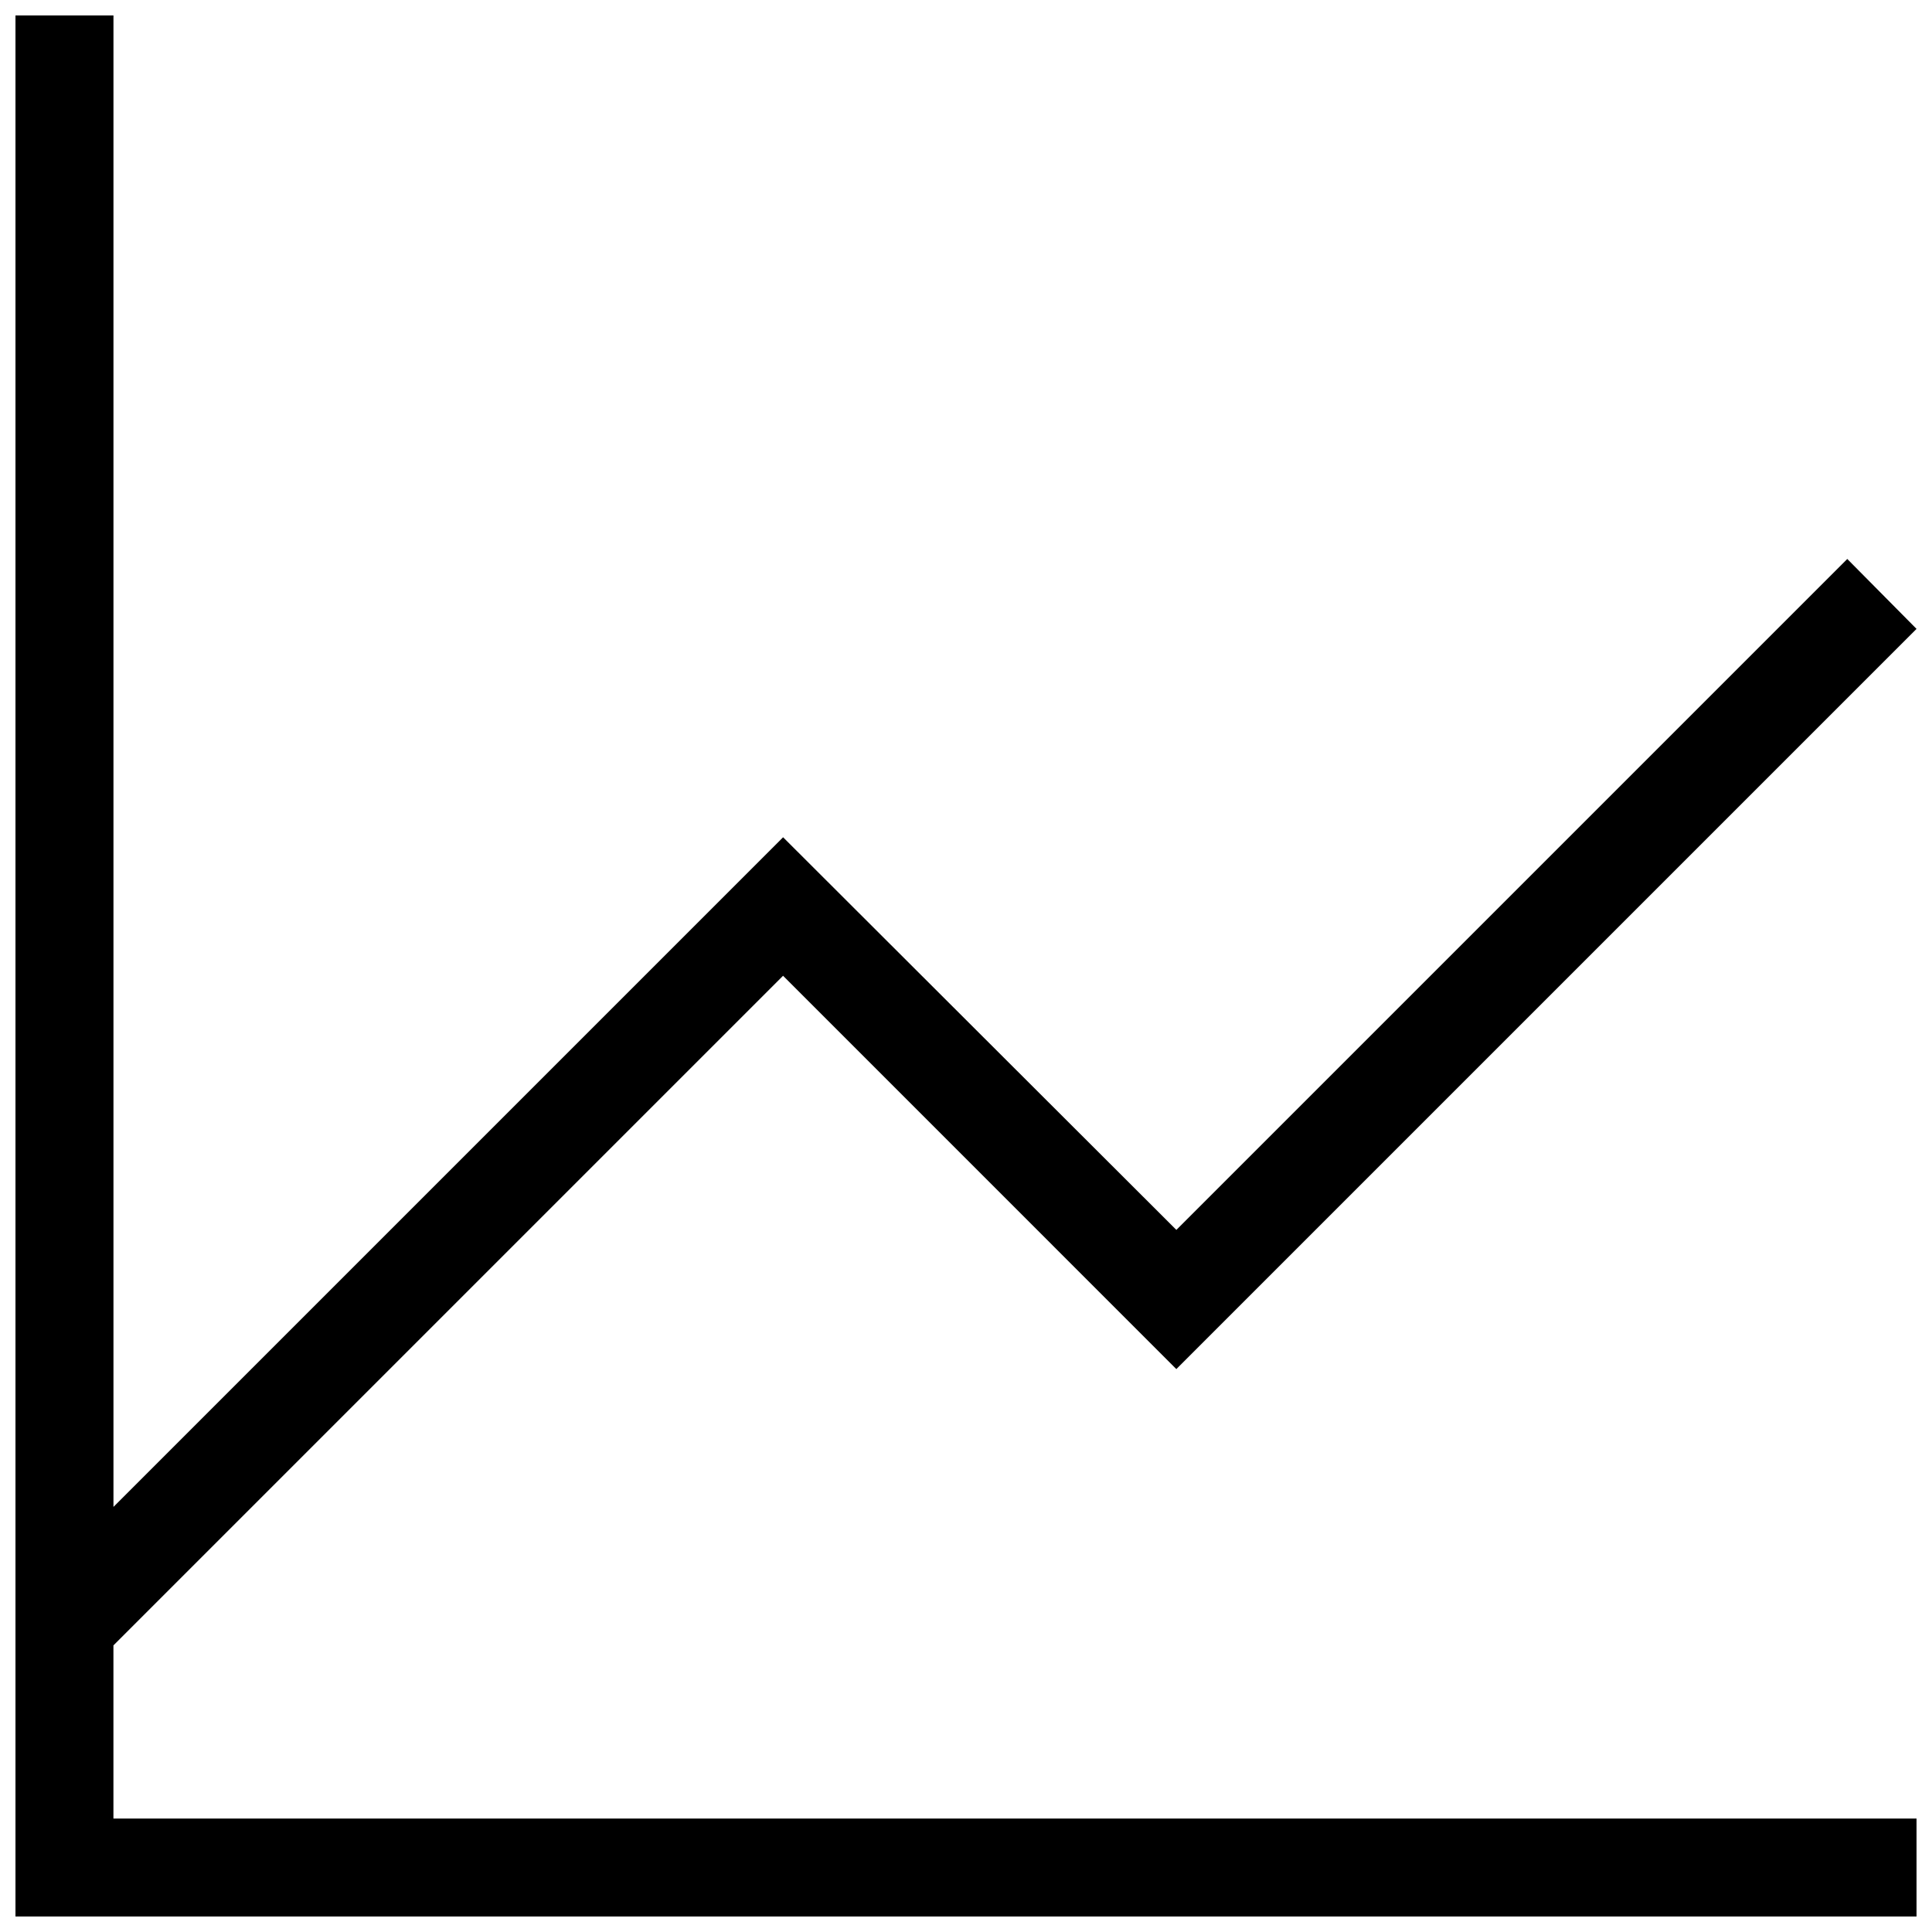 <?xml version="1.0" encoding="UTF-8"?>
<!-- Uploaded to: ICON Repo, www.iconrepo.com, Generator: ICON Repo Mixer Tools -->
<svg width="800px" height="800px" version="1.1" viewBox="144 144 512 512" xmlns="http://www.w3.org/2000/svg">
 <defs>
  <clipPath id="a">
   <path d="m148.09 148.09h503.81v503.81h-503.81z"/>
  </clipPath>
 </defs>
 <g clip-path="url(#a)">
  <path d="m651.9 625.93h-477.84v-45.879l177.46-177.46 104.22 104.23 196.16-196.16-18.352-18.527-177.8 177.8-104.22-104.05-177.46 177.46v-395.26h-25.969v503.81h503.81z"/>
 </g>
</svg>